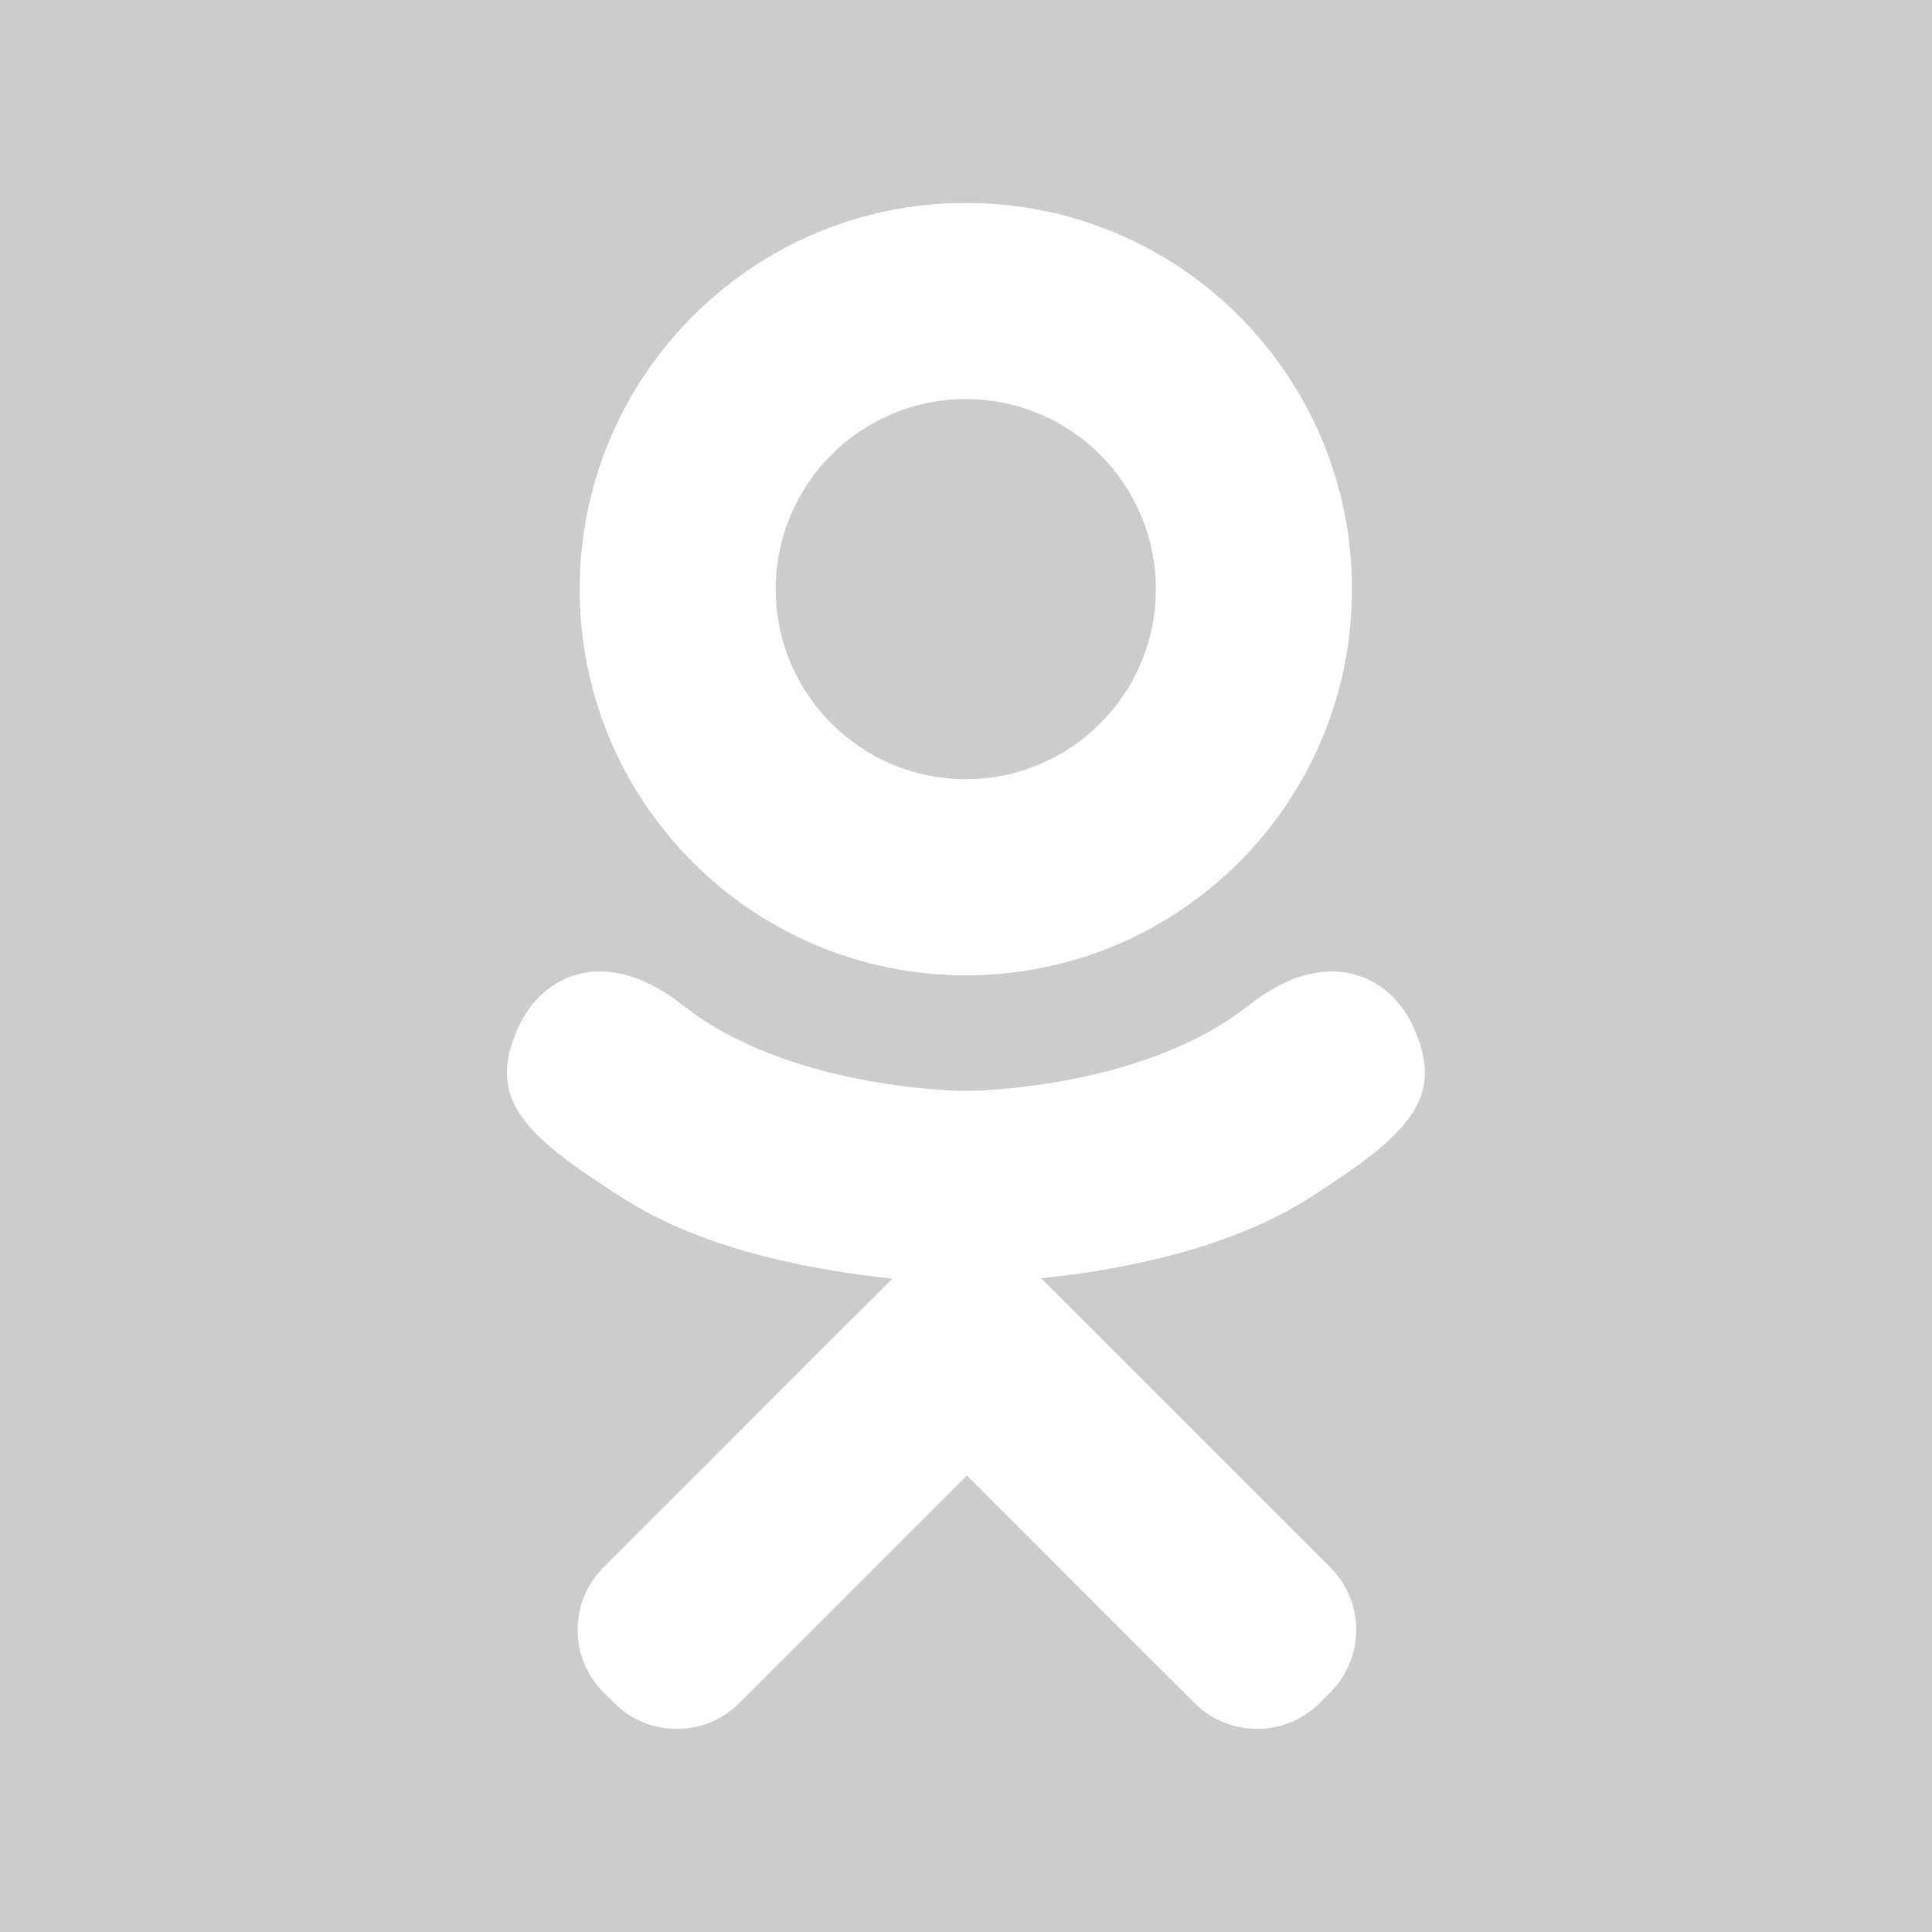 <?xml version="1.0" encoding="utf-8"?>
<!-- Generator: Adobe Illustrator 14.0.0, SVG Export Plug-In . SVG Version: 6.00 Build 43363)  -->
<!DOCTYPE svg PUBLIC "-//W3C//DTD SVG 1.1//EN" "http://www.w3.org/Graphics/SVG/1.1/DTD/svg11.dtd">
<svg version="1.1" id="Layer_1" xmlns="http://www.w3.org/2000/svg" xmlns:xlink="http://www.w3.org/1999/xlink" x="0px" y="0px"
	 width="23.533px" height="23.534px" viewBox="0 0 23.533 23.534" enable-background="new 0 0 23.533 23.534" xml:space="preserve">
<g>
	<circle fill="#CBCCCE" cx="11.764" cy="7.176" r="2.315"/>
	<path fill="#CBCCCE" d="M21.455,0H2.08H0v23.534h2.08h19.375h2.078V0H21.455z M11.759,2.472h0.012
		c2.599,0.002,4.697,2.108,4.697,4.705c0,2.599-2.101,4.703-4.704,4.703c-2.596,0-4.703-2.104-4.703-4.703
		C7.062,4.58,9.165,2.474,11.759,2.472z M17.356,13.077c-0.009,0.551-0.521,0.947-1.407,1.514c-1.003,0.644-2.372,0.888-3.268,0.979
		l0.75,0.749l2.771,2.771c0.423,0.421,0.423,1.104,0,1.526l-0.126,0.126c-0.422,0.423-1.104,0.423-1.526,0
		c-0.708-0.7-1.719-1.719-2.773-2.771l-2.771,2.771c-0.21,0.214-0.487,0.317-0.763,0.317c-0.275,0-0.551-0.104-0.763-0.317
		l-0.127-0.126c-0.423-0.423-0.423-1.105,0-1.526c0.704-0.704,1.717-1.716,2.77-2.771l0.748-0.745
		c-0.895-0.091-2.28-0.331-3.287-0.983c-1.183-0.754-1.706-1.205-1.241-2.137c0.265-0.533,1-0.979,1.977-0.207
		c1.322,1.041,3.444,1.041,3.444,1.041s2.125,0,3.446-1.041c0.978-0.771,1.715-0.326,1.979,0.207
		c0.113,0.23,0.167,0.432,0.167,0.611V13.077z"/>
</g>
</svg>
